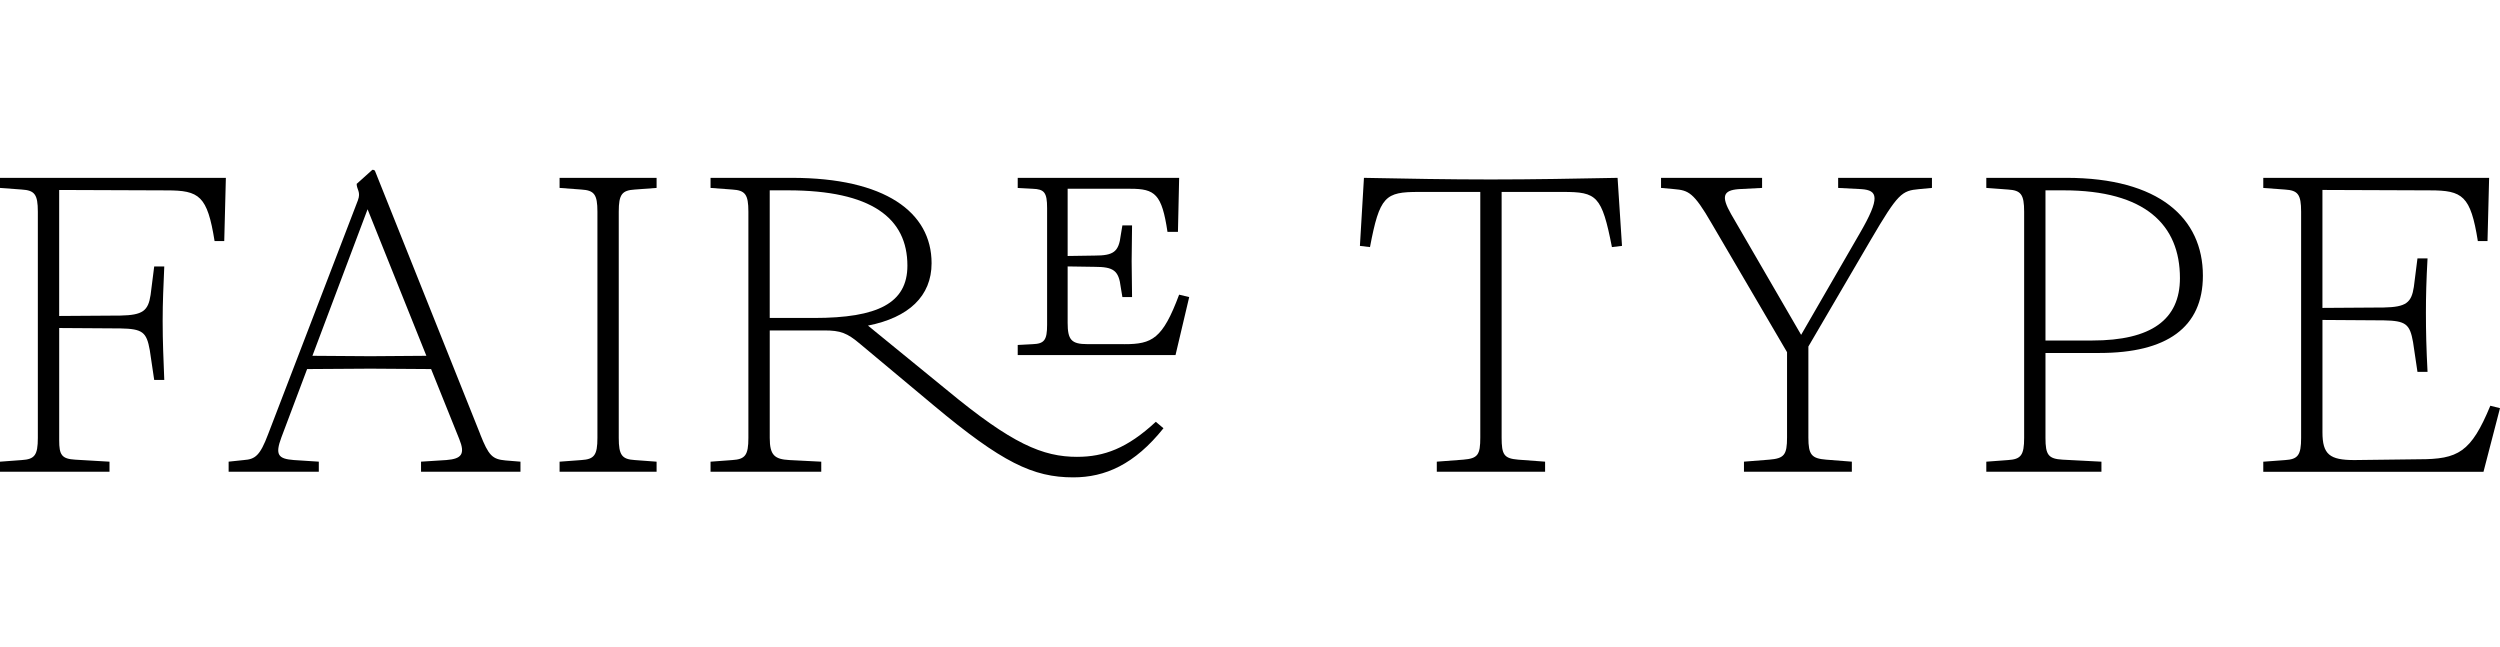 <?xml version="1.0" encoding="UTF-8"?>
<svg id="Layer_1" data-name="Layer 1" xmlns="http://www.w3.org/2000/svg" viewBox="0 0 1158.86 300">
  <path d="M0,87.11l10.08.75c5.97.37,7.46,2.24,7.46,10.26v104.88c0,8.02-1.49,9.89-7.46,10.26l-10.08.75v4.67h50.76v-4.67l-15.86-.93c-6.34-.37-7.46-2.24-7.46-8.96v-52.07l28.37.19c10.26.19,12.13,1.68,13.62,10.08l2.05,13.81h4.67c-.37-9.89-.75-17.36-.75-27.43,0-8.96.37-16.05.75-25.19h-4.67l-1.68,13.25c-1.12,7.28-3.55,9.33-14,9.52l-28.37.19v-58.41l49.83.19c15.12,0,18.85,2.43,22.21,23.51h4.48l.75-29.3H0v4.67Z"/>
  <path d="M222.63,201.32l-48.71-121.86c-.19-.56-.56-.75-1.31-.75l-7.28,6.53c0,2.61,2.05,3.73.56,7.65l-41.62,108.42c-3.73,9.89-5.97,11.57-11.2,11.94l-7.09.75v4.67h41.8v-4.67l-11.57-.75c-7.28-.56-8.77-2.43-5.79-10.45l11.94-31.72,29.3-.19,28.18.19,13.06,32.47c2.8,6.9,1.12,9.14-5.97,9.7l-11.76.75v4.67h46.09v-4.67l-6.9-.56c-6.16-.56-7.84-2.24-11.76-12.13ZM171.69,165.12l-26.87-.19,25.57-67.93,27.25,67.93-25.94.19Z"/>
  <path d="M259.39,87.11l10.08.75c5.97.37,7.46,2.24,7.46,10.26v104.88c0,8.02-1.49,9.89-7.46,10.26l-10.08.75v4.67h44.97v-4.67l-10.08-.75c-5.97-.37-7.46-2.24-7.46-10.26v-104.88c0-8.02,1.49-9.89,7.46-10.26l10.08-.75v-4.67h-44.97v4.67Z"/>
  <path d="M499.38,211.77c-16.05,0-30.23-5.97-60.46-30.98l-36.58-29.86c18.85-3.73,29.49-13.62,29.49-28.93,0-23.7-21.65-39.56-64.76-39.56h-37.7v4.67l10.08.75c5.97.37,7.46,2.24,7.46,10.26v104.88c0,8.02-1.49,9.89-7.46,10.26l-10.08.75v4.67h51.32v-4.67l-14.74-.75c-6.9-.37-9.14-2.24-9.14-10.26v-49.83h25.19c7.65,0,10.64,1.12,16.8,6.34l33.96,28.37c31.72,26.5,46.09,33.4,64.76,33.4,14.74,0,28.37-5.97,41.8-22.77l-3.55-2.99c-13.25,12.32-24.07,16.24-36.39,16.24ZM377.33,147.39h-20.53v-59.16h8.4c38.82,0,55.42,12.88,55.42,34.9,0,17.36-13.62,24.26-43.3,24.26Z"/>
  <path d="M521.21,159.52h-17.17c-7.46,0-9.14-2.05-9.14-9.89v-26.13l12.5.19c8.77,0,11.2,1.68,12.13,9.52l.75,4.48h4.48l-.19-16.61.19-16.61h-4.48l-.75,4.48c-.93,7.84-3.36,9.52-12.13,9.52l-12.5.19v-31.16h29.11c11.38,0,14.56,2.43,17.17,19.97h4.85l.56-25.01h-74.83v4.67l6.9.37c5.41.19,6.72,1.68,6.72,8.96v54.12c0,7.09-1.31,8.77-6.72,8.96l-6.9.37v4.67h73.15l6.34-26.87-4.67-1.12c-7.65,20.53-12.5,22.95-25.38,22.95Z"/>
  <path d="M691.03,83.19c-19.41,0-39.75-.37-58.78-.75l-1.87,31.54,4.67.56c4.48-23.7,7.09-25.57,22.58-25.57h28.55v113.84c0,8.02-1.12,9.7-7.84,10.26l-12.32.93v4.67h50.2v-4.67l-12.5-.93c-6.53-.56-7.65-2.24-7.65-10.26v-113.84h28.55c15.49,0,17.92,1.68,22.58,25.57l4.67-.56-2.05-31.54c-19.03.37-39.19.75-58.78.75Z"/>
  <path d="M852.07,87.11l10.82.56c7.46.56,8.96,3.73-.93,20.71l-27.06,46.84-32.47-55.98c-4.67-8.21-3.73-11.01,3.55-11.57l10.82-.56v-4.67h-46.84v4.67l6.16.56c6.53.56,8.96,1.49,17.17,15.68l35.08,59.9v39.56c0,8.02-1.31,9.7-8.21,10.26l-11.76.93v4.67h50.01v-4.67l-11.94-.93c-6.72-.56-8.21-2.24-8.21-10.26v-42.18l28.92-49.45c12.69-21.65,14.37-22.77,22.39-23.51l5.97-.56v-4.67h-43.48v4.67Z"/>
  <path d="M957.88,82.44h-37.14v4.67l10.08.75c5.97.37,7.46,2.24,7.46,10.26v104.88c0,8.02-1.49,9.89-7.46,10.26l-10.08.75v4.67h53.37v-4.67l-17.92-.93c-6.72-.37-8.02-2.24-8.02-10.08v-39.38h25.01c31.17,0,47.96-11.76,47.96-35.83,0-26.69-20.34-45.35-63.26-45.35ZM969.82,157.84h-21.65v-69.61h8.4c37.88,0,53.93,16.05,53.93,40.68,0,19.22-13.25,28.93-40.68,28.93Z"/>
  <path d="M1154.38,188.07c-8.96,21.65-14.93,24.82-33.03,24.82l-30.05.37c-11.38,0-14.74-2.61-14.74-12.88v-52.07l28.37.19c10.26.19,12.13,1.68,13.62,10.08l2.05,13.81h4.67c-.56-11.01-.75-18.47-.75-27.43,0-7.84.19-14.93.75-25.19h-4.67l-1.68,13.25c-1.12,7.28-3.55,9.33-14,9.52l-28.37.19v-54.68l49.83.19c15.12,0,18.85,2.43,22.21,23.51h4.48l.75-29.3h-104.69v4.67l10.08.75c5.97.37,7.46,2.24,7.46,10.26v104.88c0,8.02-1.49,9.89-7.46,10.26l-10.08.75v4.67h102.08l7.65-29.49-4.48-1.12Z"/>
</svg>